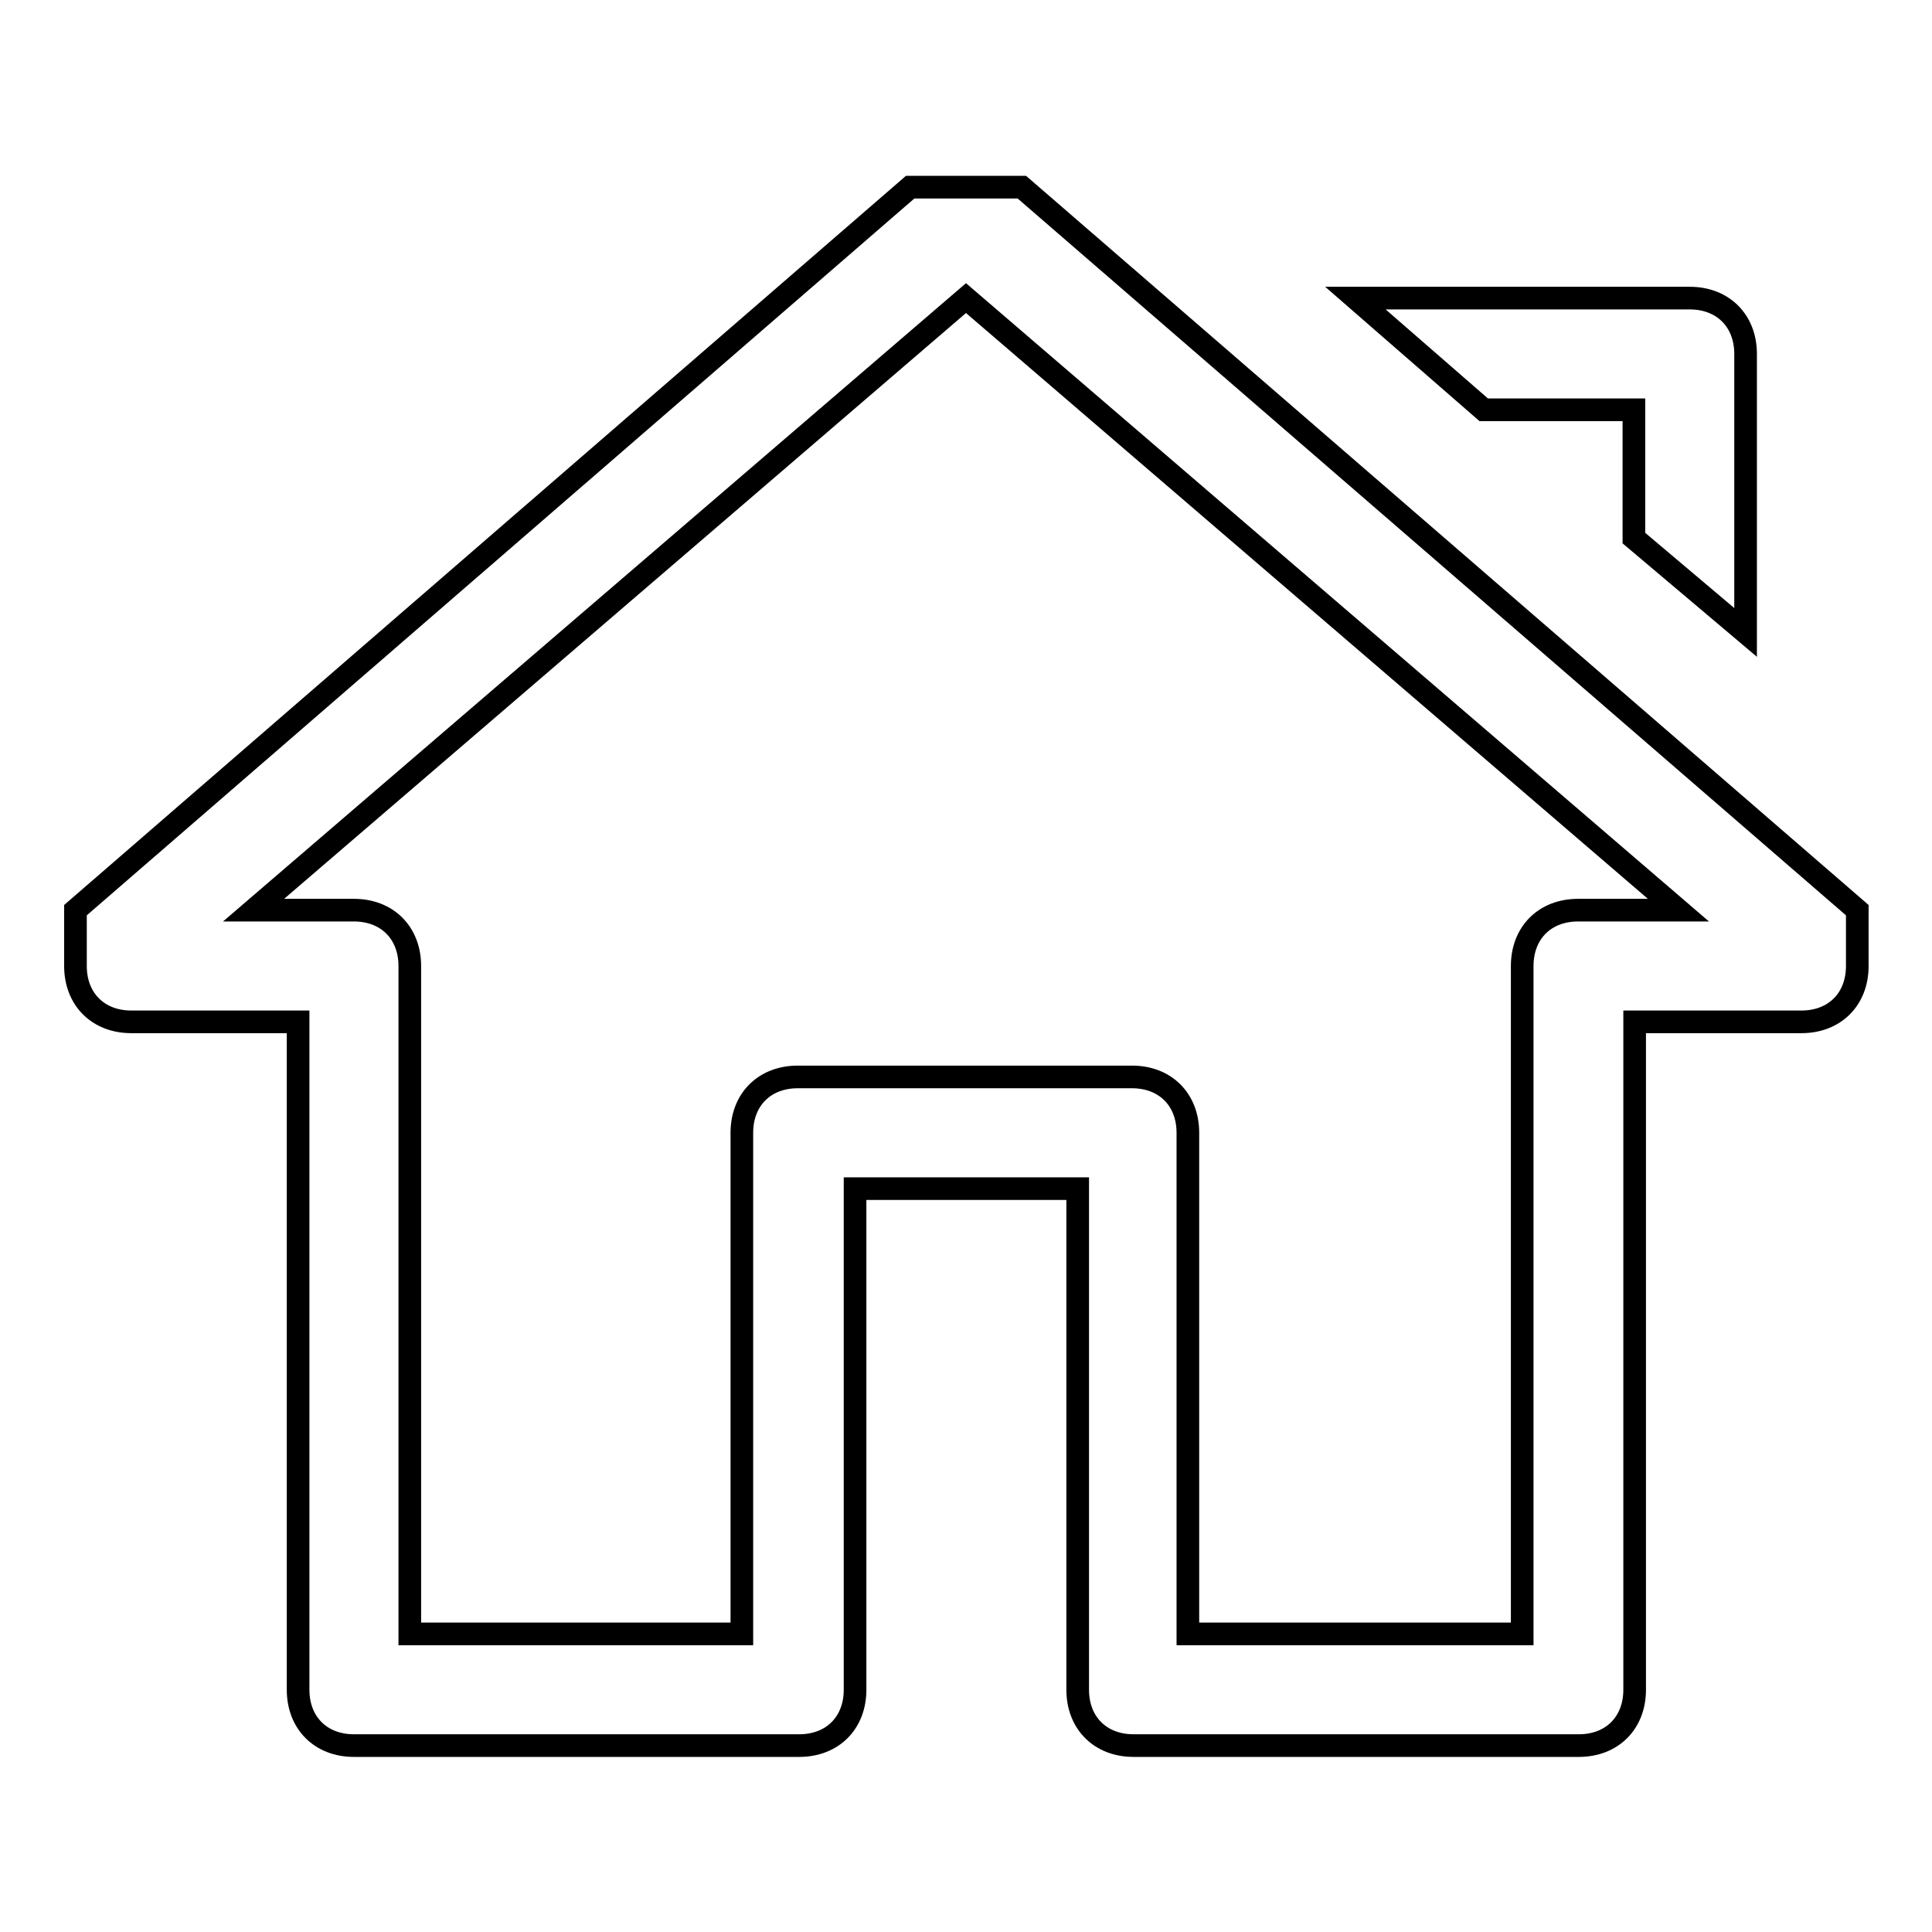 <?xml version="1.0" encoding="utf-8"?>
<!-- Svg Vector Icons : http://www.onlinewebfonts.com/icon -->
<!DOCTYPE svg PUBLIC "-//W3C//DTD SVG 1.1//EN" "http://www.w3.org/Graphics/SVG/1.1/DTD/svg11.dtd">
<svg version="1.1" xmlns="http://www.w3.org/2000/svg" xmlns:xlink="http://www.w3.org/1999/xlink" x="0px" y="0px" viewBox="0 0 256 256" enable-background="new 0 0 256 256" xml:space="preserve">
<g> <path stroke-width="3" fill-opacity="0" stroke="#000000"  d="M216.5,54.3v17l14.8,12.5V46.9c0-4.4-3-7.4-7.4-7.4h-44.3l17,14.8H216.5z M135.4,24.8h-14.8L10,120.6v7.4 c0,4.4,3,7.4,7.4,7.4h22.1v88.5c0,4.4,3,7.4,7.4,7.4h59c4.4,0,7.4-3,7.4-7.4v-66.4h29.5v66.4c0,4.4,3,7.4,7.4,7.4h59 c4.4,0,7.4-3,7.4-7.4v-88.5h22.1c4.4,0,7.4-3,7.4-7.4v-7.4L135.4,24.8z M209.1,120.6c-4.4,0-7.4,3-7.4,7.4v88.5h-44.3v-66.4 c0-4.4-3-7.4-7.4-7.4h-44.3c-4.4,0-7.4,3-7.4,7.4v66.4H54.3V128c0-4.4-3-7.4-7.4-7.4H33.6L128,39.5l94.4,81.1H209.1z"/></g>
</svg>